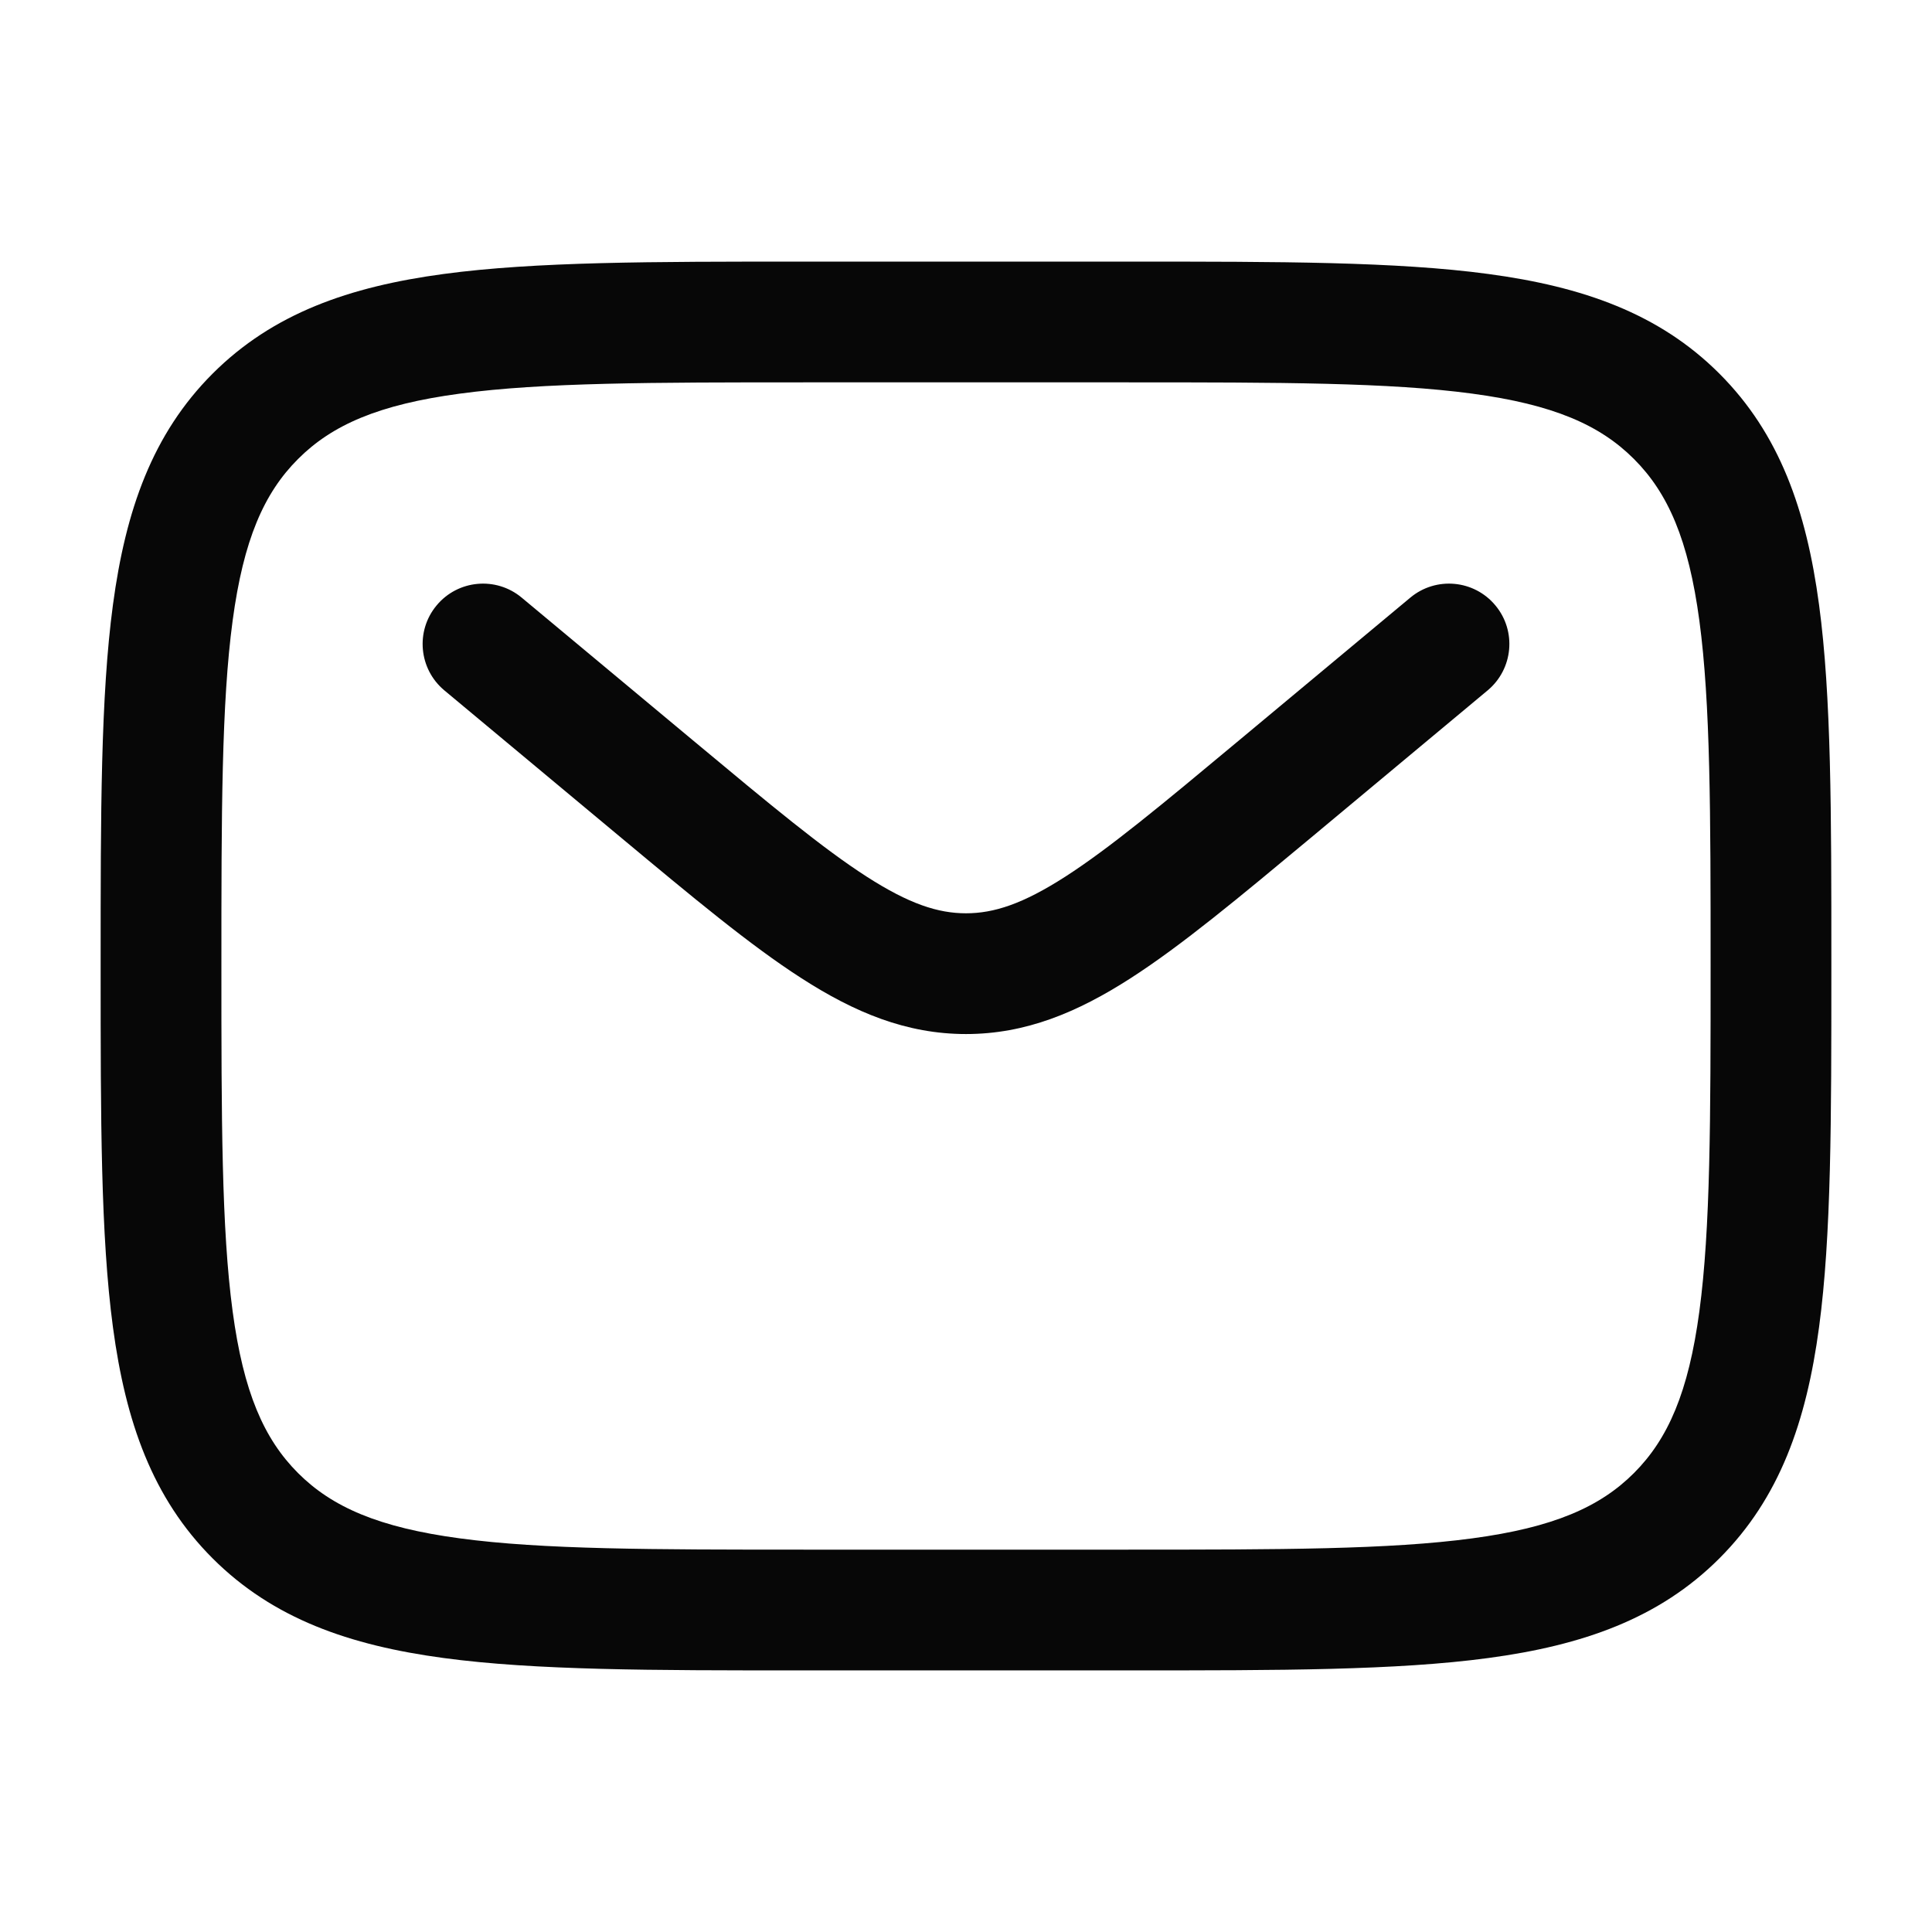 <svg width="32" height="32" viewBox="0 0 32 32" fill="none" xmlns="http://www.w3.org/2000/svg">
<path fill-rule="evenodd" clip-rule="evenodd" d="M13.258 4.333H18.742C21.192 4.333 23.133 4.333 24.652 4.538C26.215 4.748 27.481 5.191 28.478 6.188C29.476 7.186 29.919 8.451 30.129 10.015C30.334 11.534 30.333 13.475 30.333 15.925V16.075C30.333 18.526 30.334 20.466 30.129 21.985C29.919 23.549 29.476 24.814 28.478 25.812C27.481 26.809 26.215 27.252 24.652 27.462C23.133 27.667 21.192 27.667 18.742 27.667H13.258C10.808 27.667 8.867 27.667 7.348 27.462C5.785 27.252 4.52 26.809 3.522 25.812C2.524 24.814 2.081 23.549 1.871 21.985C1.667 20.466 1.667 18.526 1.667 16.075V15.925C1.667 13.475 1.667 11.534 1.871 10.015C2.081 8.451 2.524 7.186 3.522 6.188C4.52 5.191 5.785 4.748 7.348 4.538C8.867 4.333 10.808 4.333 13.258 4.333ZM7.615 6.52C6.273 6.7 5.5 7.038 4.936 7.603C4.372 8.167 4.033 8.94 3.853 10.281C3.669 11.651 3.667 13.458 3.667 16C3.667 18.543 3.669 20.349 3.853 21.719C4.033 23.06 4.372 23.833 4.936 24.398C5.5 24.962 6.273 25.3 7.615 25.48C8.985 25.665 10.791 25.667 13.333 25.667H18.667C21.209 25.667 23.015 25.665 24.386 25.48C25.727 25.3 26.5 24.962 27.064 24.398C27.628 23.833 27.967 23.06 28.147 21.719C28.331 20.349 28.333 18.543 28.333 16C28.333 13.458 28.331 11.651 28.147 10.281C27.967 8.94 27.628 8.167 27.064 7.603C26.5 7.038 25.727 6.7 24.386 6.52C23.015 6.335 21.209 6.333 18.667 6.333H13.333C10.791 6.333 8.985 6.335 7.615 6.52ZM7.232 10.027C7.585 9.602 8.216 9.545 8.64 9.898L11.519 12.297C12.763 13.334 13.626 14.051 14.355 14.52C15.061 14.974 15.54 15.127 16 15.127C16.46 15.127 16.939 14.974 17.645 14.52C18.374 14.051 19.237 13.334 20.481 12.297L23.36 9.898C23.784 9.545 24.415 9.602 24.768 10.027C25.122 10.451 25.064 11.081 24.64 11.435L21.712 13.876C20.53 14.86 19.572 15.659 18.727 16.202C17.846 16.769 16.988 17.127 16 17.127C15.012 17.127 14.154 16.769 13.274 16.202C12.428 15.659 11.47 14.86 10.289 13.876L7.36 11.435C6.936 11.081 6.878 10.451 7.232 10.027Z" fill="#070707"/>
</svg>
